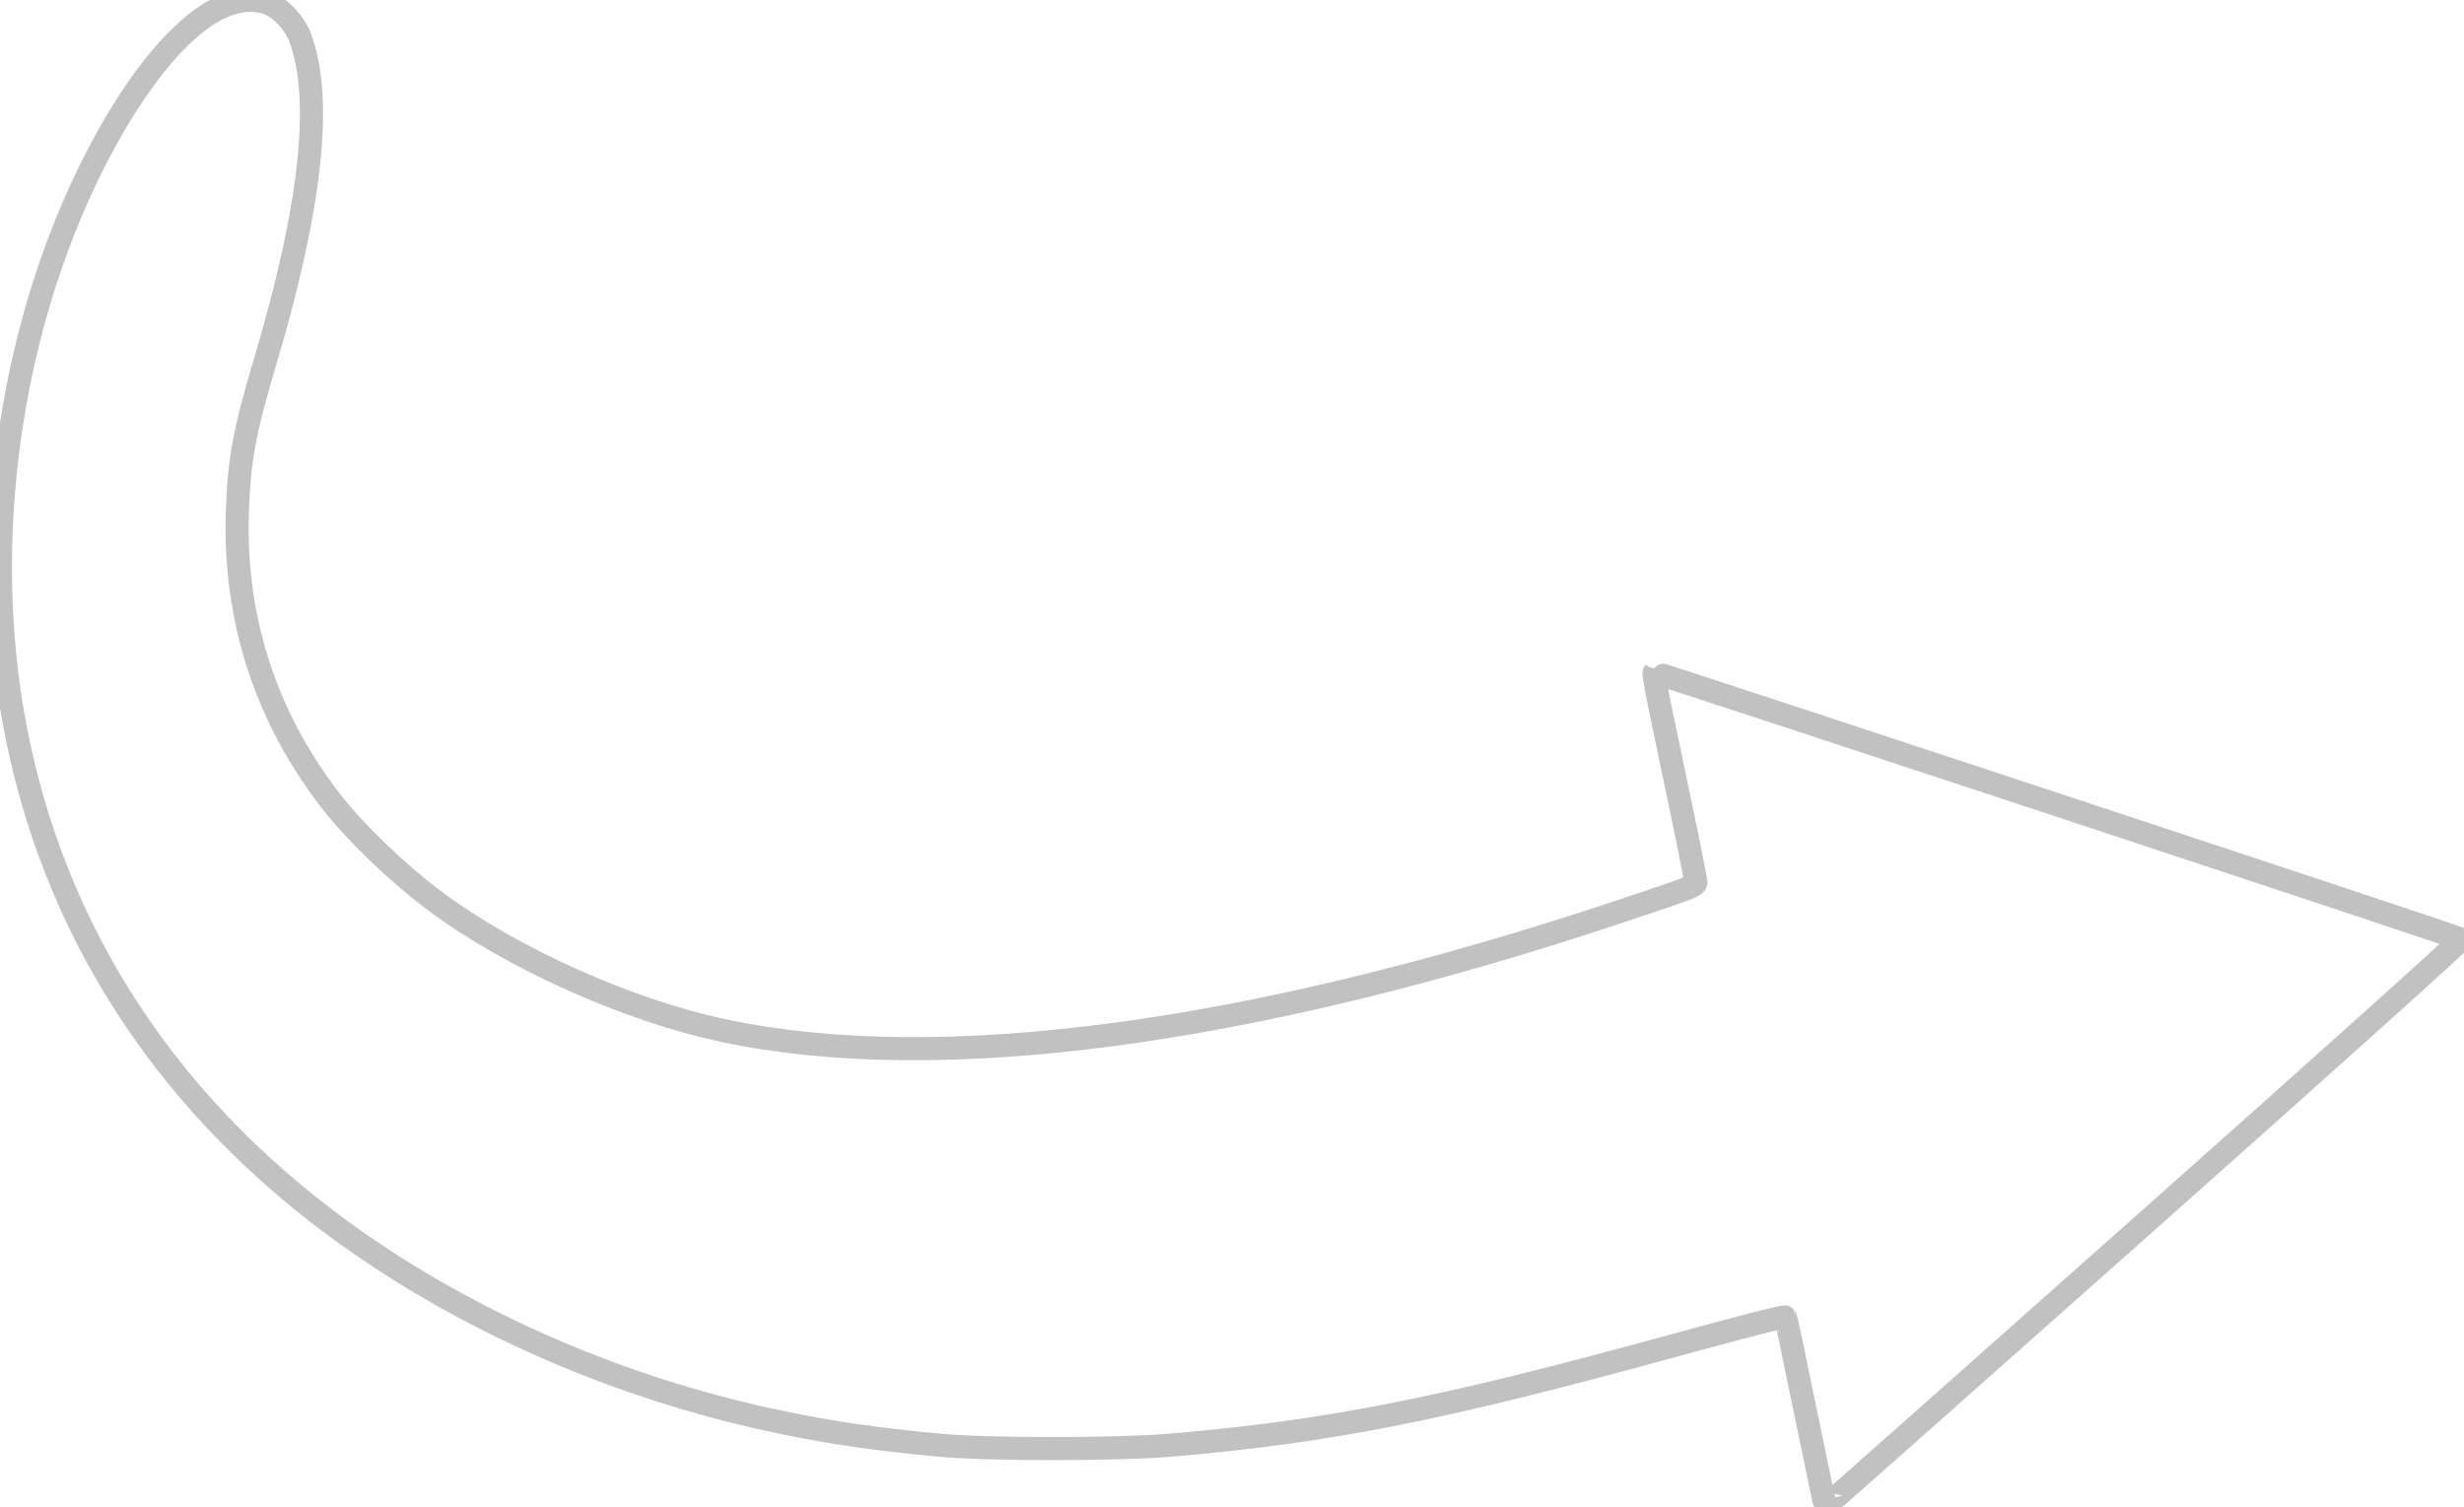 
<svg version="1.0" xmlns="http://www.w3.org/2000/svg"
 width="1280pt" height="783pt" viewBox="0 0 1280 783"
 preserveAspectRatio="xMidYMid meet">

<g transform="translate(0,783) scale(0.1,-0.1)"
fill="none" stroke="#c1c1c1" stroke-width="120">
<path d="M1194 7810 c-260 -83 -583 -508 -827 -1086 -356 -846 -458 -1849
-277 -2729 226 -1100 863 -2018 1860 -2682 619 -412 1354 -716 2111 -872 270
-56 480 -86 814 -118 254 -24 930 -24 1210 0 806 69 1387 183 2532 496 457
125 652 175 658 169 1 -1 14 -59 29 -128 14 -69 59 -289 101 -489 41 -201 76
-365 78 -366 1 -2 747 660 1658 1469 911 809 1651 1474 1645 1477 -28 16
-4189 1390 -4193 1385 -3 -3 9 -74 26 -158 18 -84 45 -216 61 -293 16 -77 52
-249 80 -382 27 -134 50 -249 50 -257 0 -18 -37 -32 -395 -151 -1921 -641
-3539 -856 -4655 -619 -498 105 -1108 379 -1504 676 -194 145 -411 354 -538
518 -340 440 -504 949 -485 1505 10 272 37 416 144 775 240 806 301 1368 182
1685 -30 81 -115 167 -181 183 -65 16 -113 14 -184 -8z"/>
</g>
</svg>
